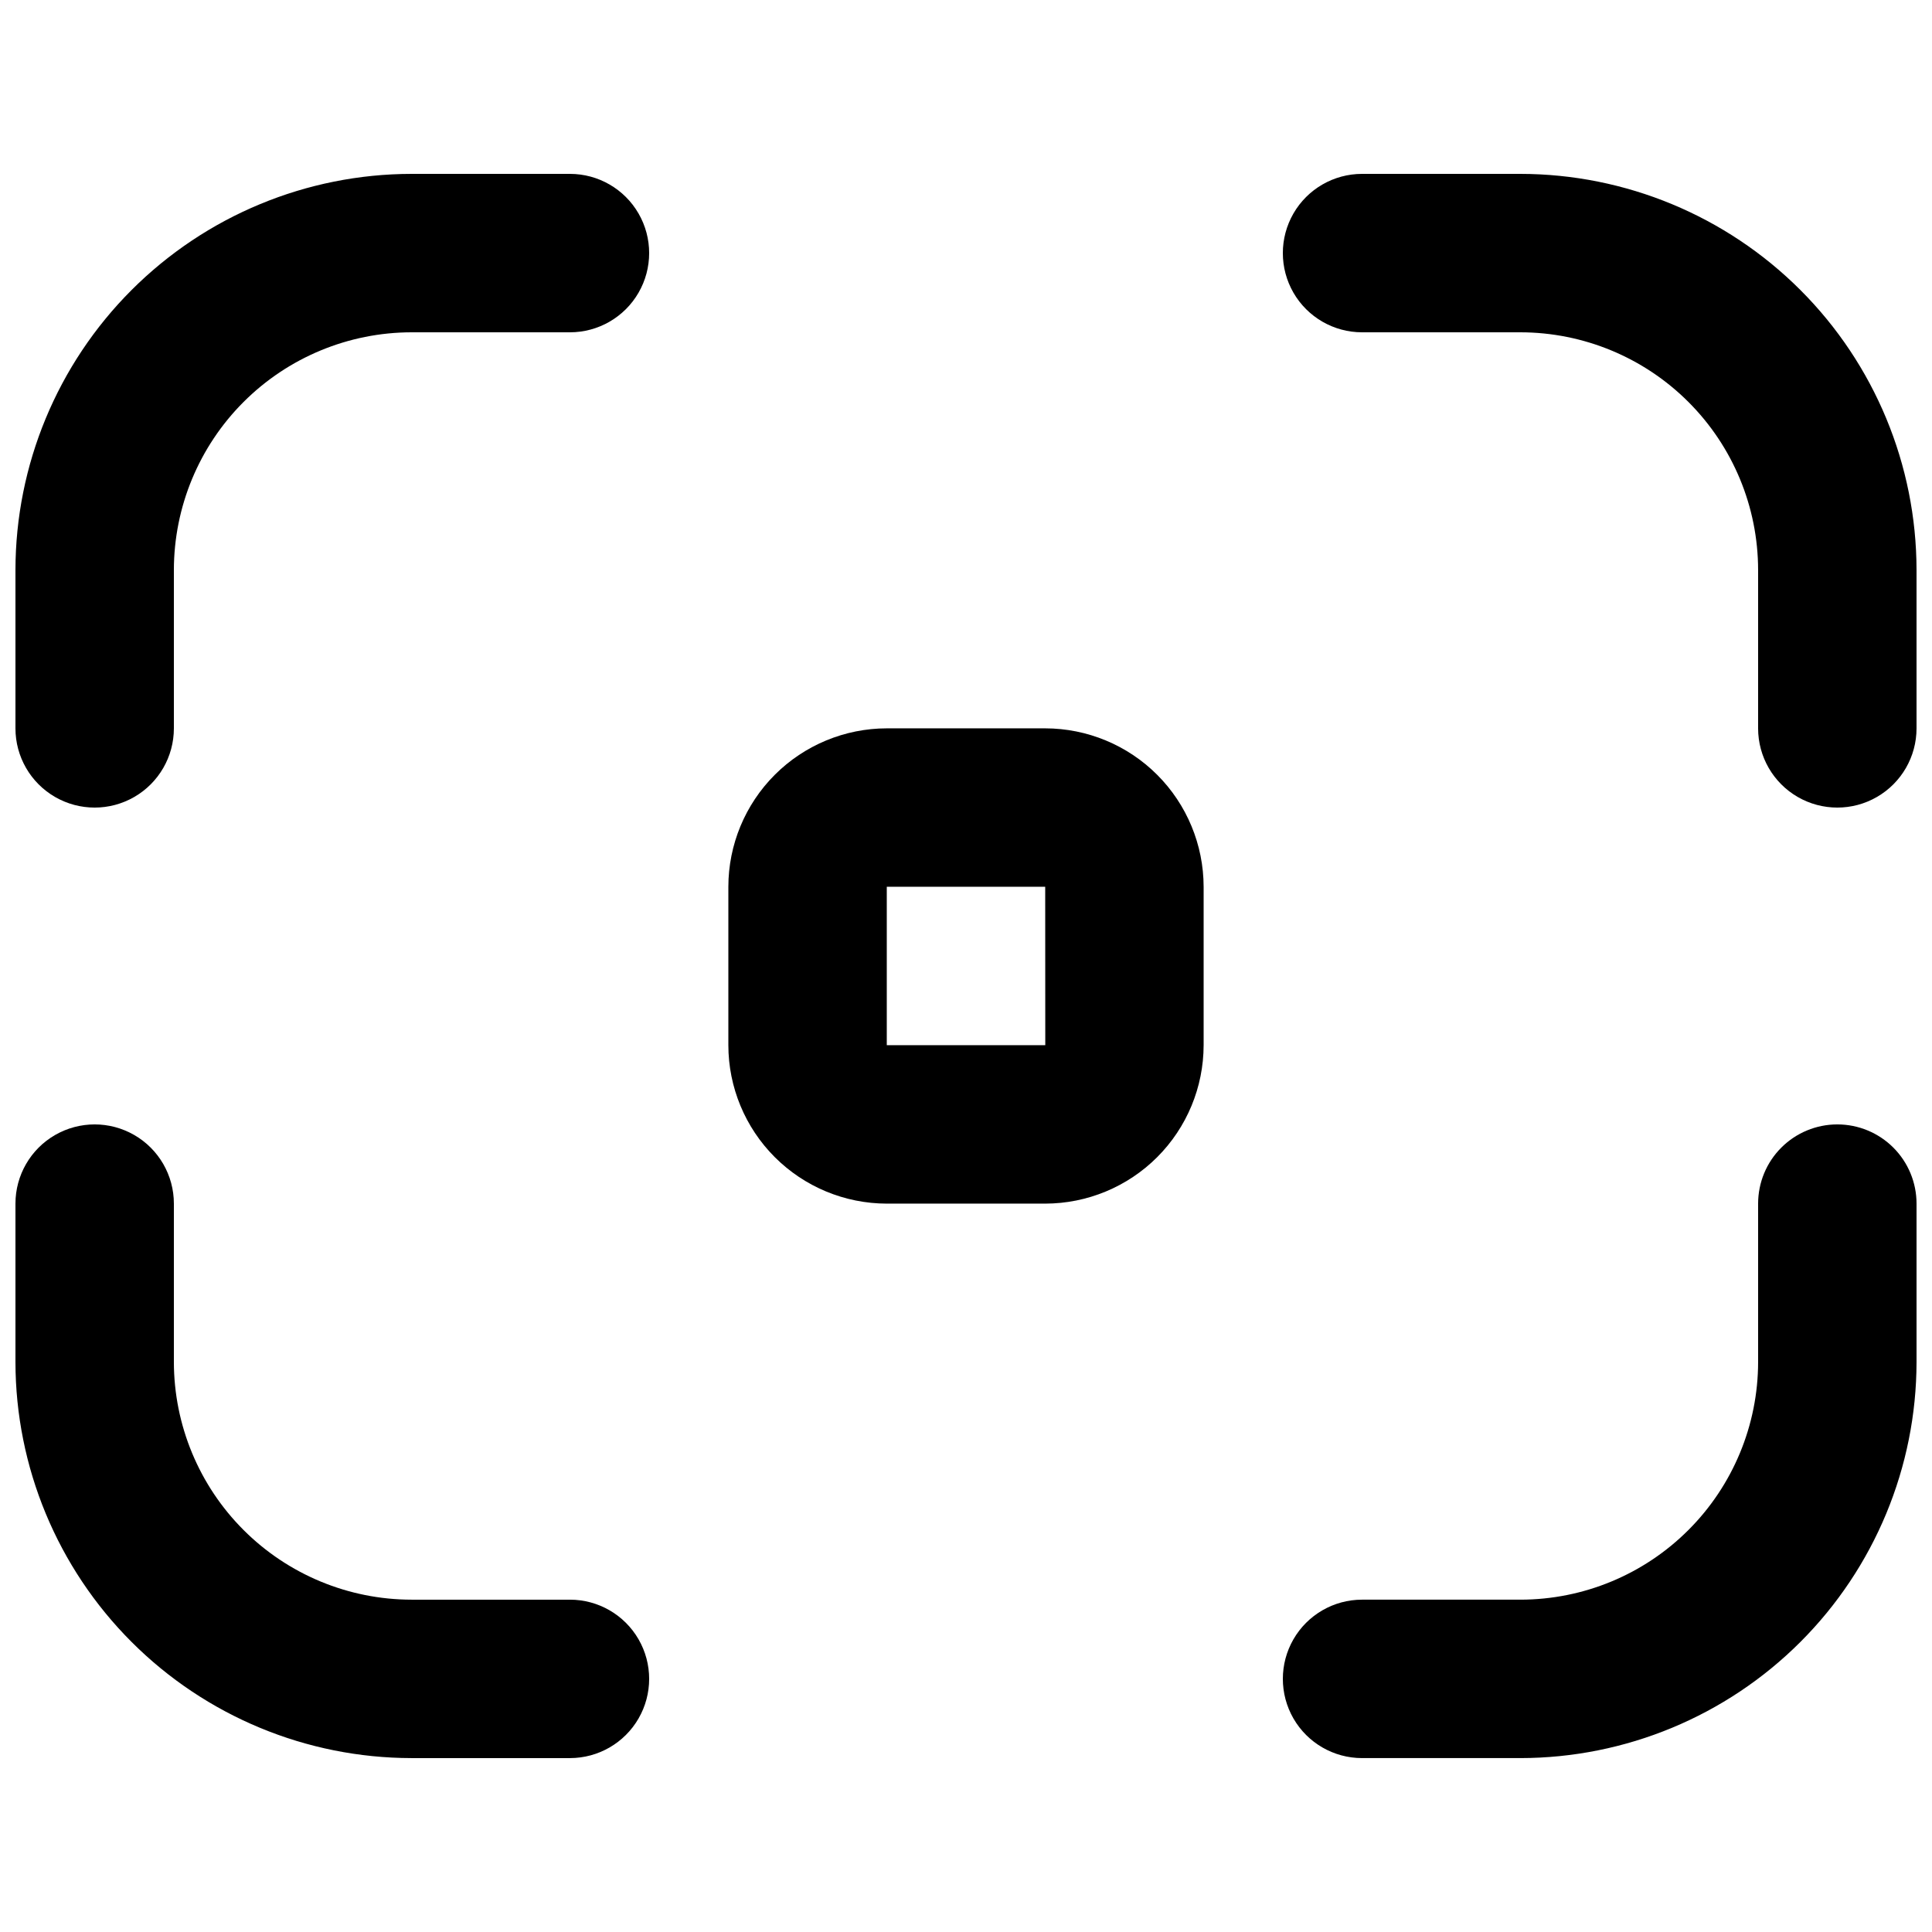 <?xml version="1.0" encoding="UTF-8"?>
<!-- Uploaded to: ICON Repo, www.svgrepo.com, Generator: ICON Repo Mixer Tools -->
<svg width="800px" height="800px" version="1.1" viewBox="144 144 512 512" xmlns="http://www.w3.org/2000/svg">
 <defs>
  <clipPath id="d">
   <path d="m148.09 190h168.91v169h-168.91z"/>
  </clipPath>
  <clipPath id="c">
   <path d="m483 190h168.9v169h-168.9z"/>
  </clipPath>
  <clipPath id="b">
   <path d="m148.09 441h168.91v169h-168.91z"/>
  </clipPath>
  <clipPath id="a">
   <path d="m483 441h168.9v169h-168.9z"/>
  </clipPath>
 </defs>
 <g clip-path="url(#d)">
  <path d="m295.04 190.08h-41.984c-27.828 0.031-54.504 11.102-74.184 30.777-19.676 19.676-30.746 46.355-30.777 74.184v41.984c0 7.5 4 14.43 10.496 18.18s14.496 3.75 20.992 0c6.496-3.75 10.496-10.68 10.496-18.18v-41.984c0.02-16.699 6.66-32.707 18.465-44.512 11.809-11.805 27.812-18.445 44.512-18.465h41.984c7.5 0 14.43-4 18.18-10.496s3.75-14.496 0-20.992c-3.75-6.496-10.68-10.496-18.18-10.496z"/>
 </g>
 <g clip-path="url(#c)">
  <path d="m546.94 190.08h-41.984c-7.496 0-14.43 4-18.18 10.496-3.746 6.496-3.746 14.496 0 20.992 3.75 6.496 10.684 10.496 18.18 10.496h41.984c16.699 0.02 32.707 6.66 44.512 18.465 11.809 11.805 18.449 27.812 18.465 44.512v41.984c0 7.5 4.004 14.43 10.496 18.18 6.496 3.75 14.5 3.75 20.992 0 6.496-3.75 10.496-10.68 10.496-18.18v-41.984c-0.031-27.828-11.102-54.508-30.777-74.184s-46.355-30.746-74.184-30.777z"/>
 </g>
 <g clip-path="url(#b)">
  <path d="m295.04 567.93h-41.984c-16.699-0.016-32.703-6.656-44.512-18.465-11.805-11.805-18.445-27.812-18.465-44.512v-41.98c0-7.5-4-14.434-10.496-18.18-6.496-3.75-14.496-3.75-20.992 0-6.496 3.746-10.496 10.68-10.496 18.18v41.984-0.004c0.031 27.828 11.102 54.508 30.777 74.184 19.68 19.676 46.355 30.746 74.184 30.777h41.984c7.5 0 14.43-4 18.18-10.496 3.75-6.492 3.75-14.496 0-20.992-3.75-6.492-10.68-10.496-18.18-10.496z"/>
 </g>
 <g clip-path="url(#a)">
  <path d="m630.91 441.98c-5.566 0-10.906 2.211-14.844 6.148-3.938 3.934-6.148 9.273-6.148 14.844v41.984-0.004c-0.016 16.699-6.656 32.707-18.465 44.512-11.805 11.809-27.812 18.449-44.512 18.465h-41.984c-7.496 0-14.43 4.004-18.18 10.496-3.746 6.496-3.746 14.5 0 20.992 3.75 6.496 10.684 10.496 18.18 10.496h41.984c27.828-0.031 54.508-11.102 74.184-30.777s30.746-46.355 30.777-74.184v-41.98c0-5.57-2.211-10.91-6.148-14.844-3.938-3.938-9.273-6.148-14.844-6.148z"/>
 </g>
 <path d="m420.99 337.02h-41.984c-11.133 0.012-21.805 4.438-29.676 12.309-7.871 7.871-12.297 18.543-12.309 29.676v41.984c0.012 11.129 4.438 21.801 12.309 29.672 7.871 7.871 18.543 12.297 29.676 12.312h41.984c11.129-0.016 21.801-4.441 29.672-12.312 7.871-7.871 12.297-18.543 12.312-29.672v-41.984c-0.016-11.133-4.441-21.805-12.312-29.676-7.871-7.871-18.543-12.297-29.672-12.309zm-41.984 83.969v-41.984h41.984l0.02 41.984z"/>
</svg>